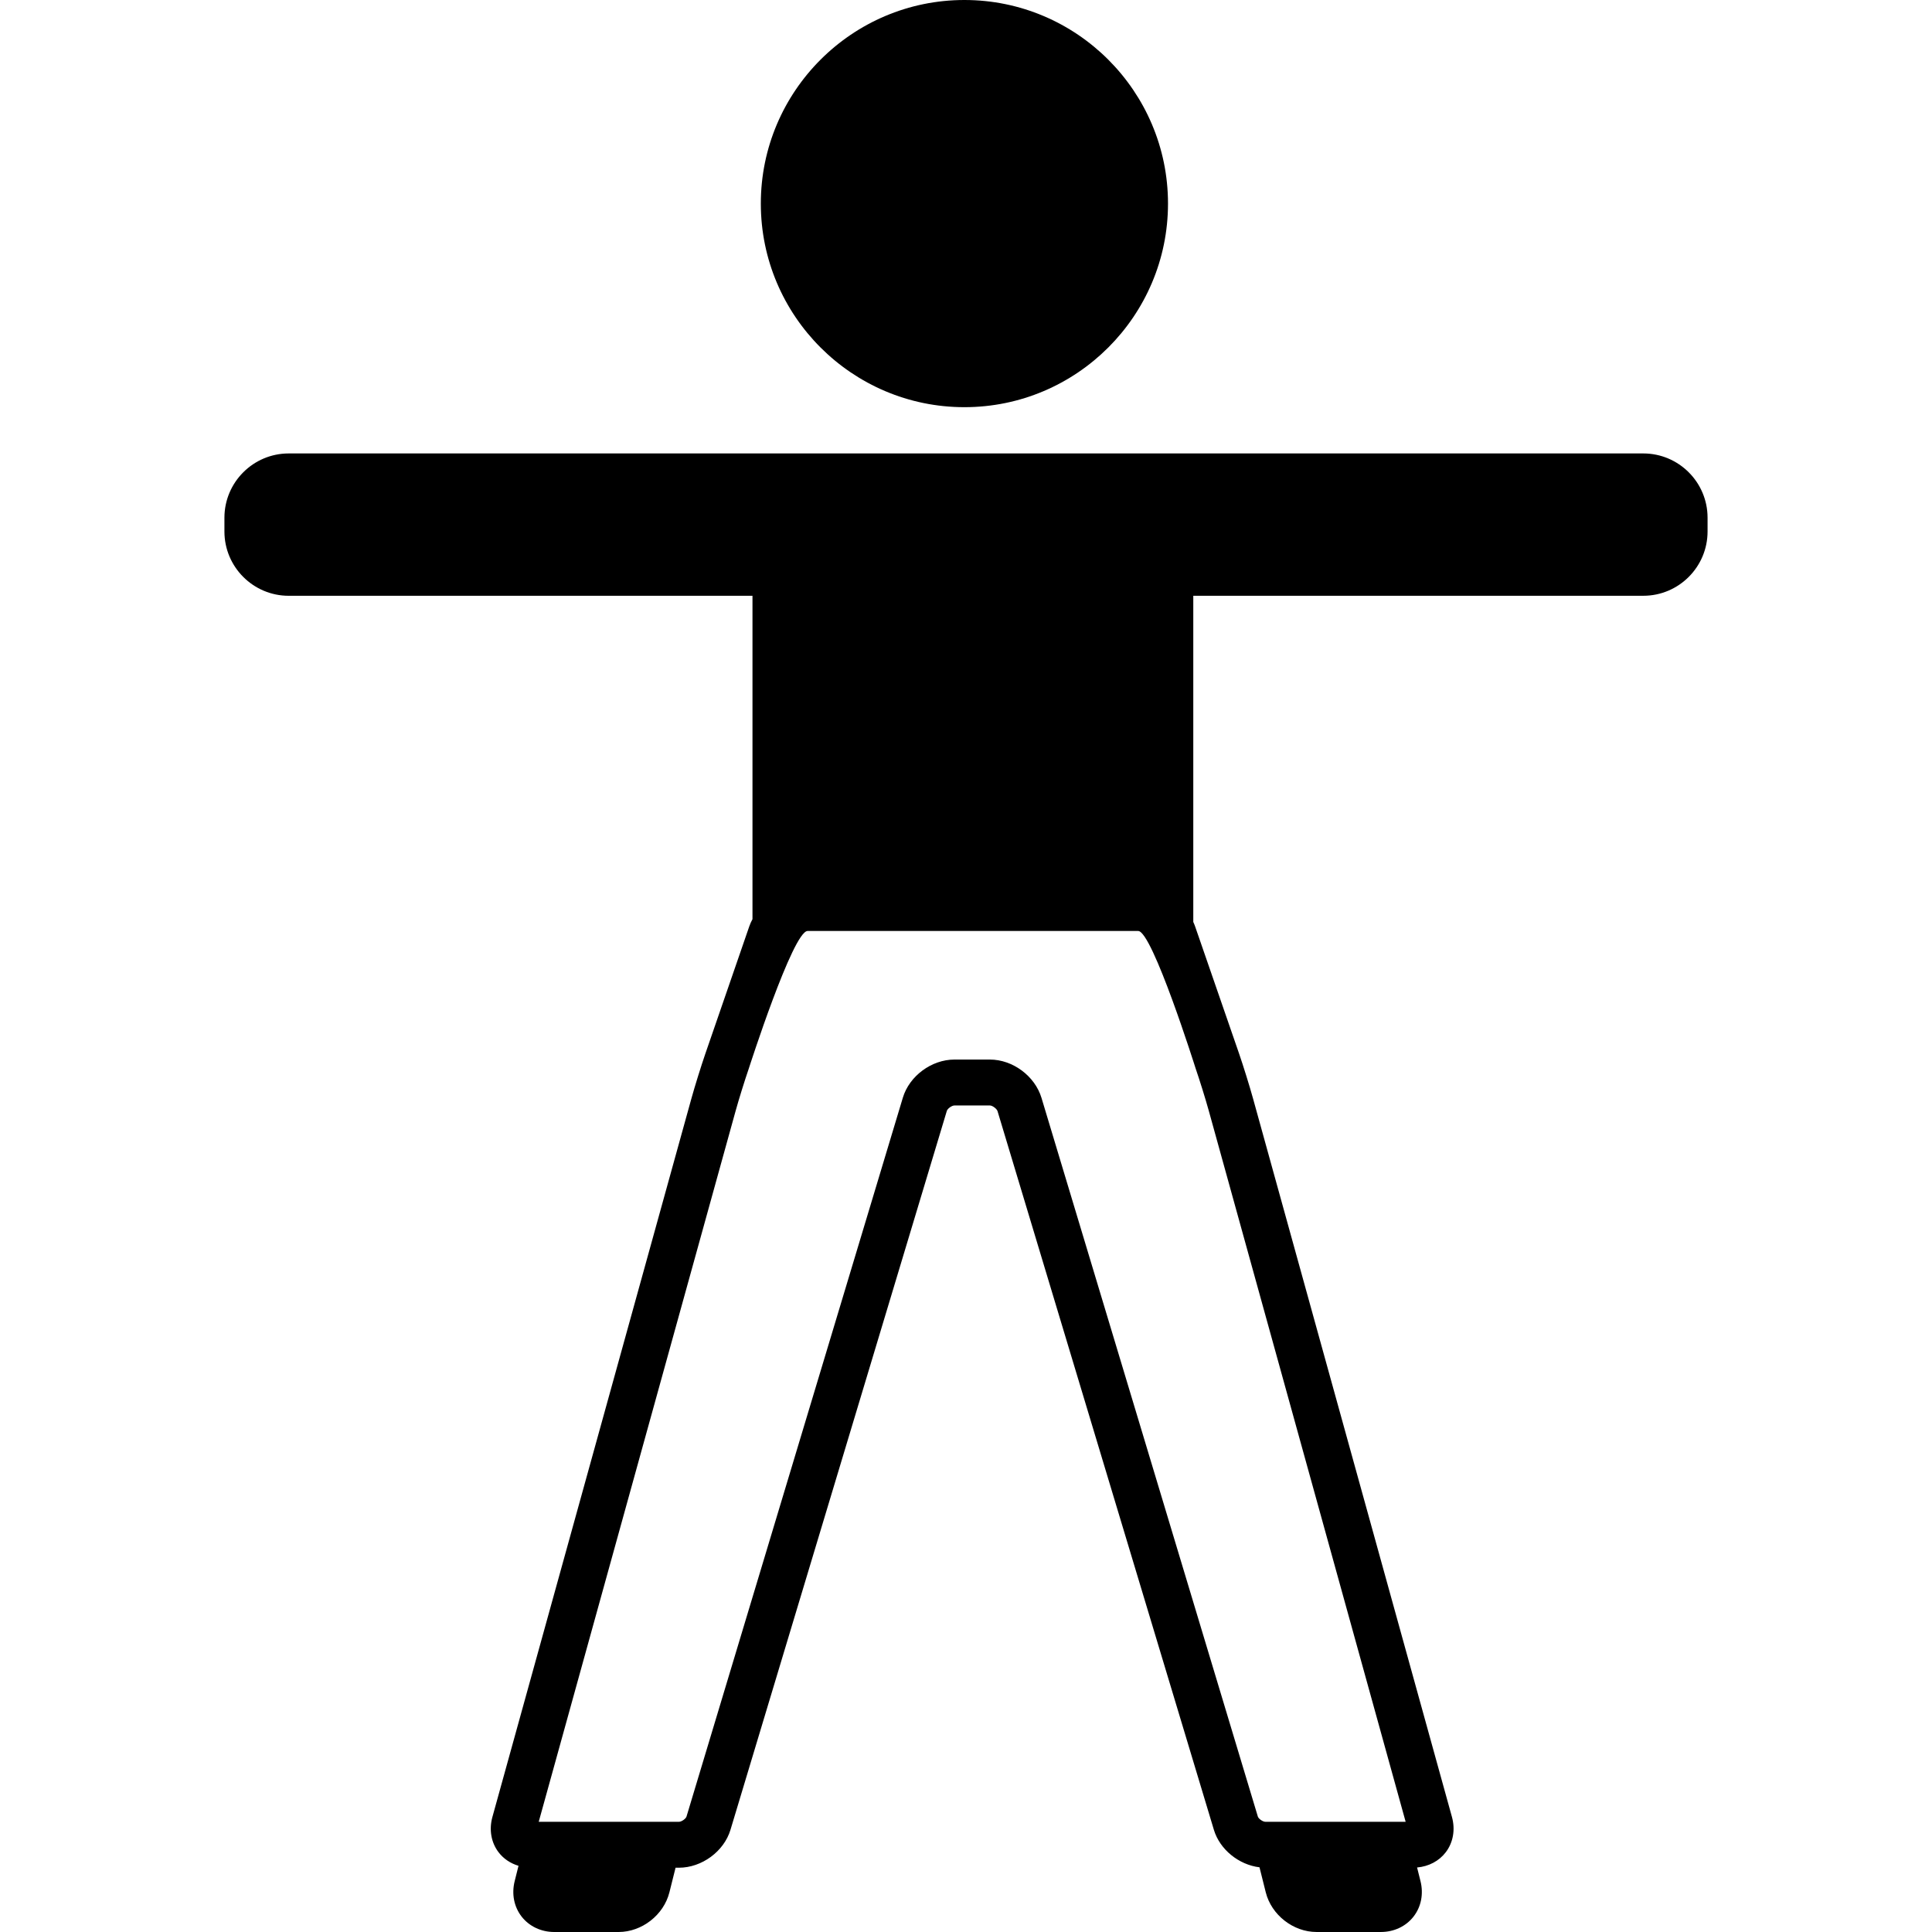 <?xml version="1.0" encoding="iso-8859-1"?>
<!-- Uploaded to: SVG Repo, www.svgrepo.com, Generator: SVG Repo Mixer Tools -->
<!DOCTYPE svg PUBLIC "-//W3C//DTD SVG 1.1//EN" "http://www.w3.org/Graphics/SVG/1.1/DTD/svg11.dtd">
<svg fill="#000000" height="800px" width="800px" version="1.1" id="Capa_1" xmlns="http://www.w3.org/2000/svg" xmlns:xlink="http://www.w3.org/1999/xlink" 
	 viewBox="0 0 420.751 420.751" xml:space="preserve">
<g>
	<path d="M210.03,88.675c24.448,0,44.338-19.89,44.338-44.338C254.368,19.89,234.478,0,210.03,0
		c-24.447,0-44.337,19.89-44.337,44.337C165.693,68.785,185.583,88.675,210.03,88.675z"/>
	<path d="M357.876,98.751h-110h-9h-57h-6h-113c-7.72,0-14,6.28-14,14v3c0,7.72,6.28,14,14,14h101v70.428
		c-0.275,0.507-0.512,1.032-0.699,1.574l-9.555,27.69c-0.943,2.739-2.313,7.143-3.053,9.816l-43.333,156.446
		c-0.763,2.757-0.276,5.554,1.337,7.674c1.083,1.424,2.601,2.432,4.348,2.957l-0.838,3.352c-0.694,2.776-0.139,5.588,1.522,7.716
		s4.255,3.348,7.116,3.348h14c5.076,0,9.832-3.714,11.063-8.638l1.341-5.362h0.728c4.985,0,9.813-3.548,11.229-8.253L206.2,241.933
		c0.153-0.508,1.095-1.182,1.652-1.182h7.736c0.54,0,1.498,0.712,1.653,1.229l47.118,156.518c1.293,4.296,5.431,7.617,9.935,8.164
		l1.363,5.45c1.231,4.925,5.987,8.638,11.063,8.638h14c2.861,0,5.455-1.22,7.116-3.348c1.661-2.128,2.216-4.94,1.522-7.716
		l-0.746-2.984c2.544-0.226,4.791-1.405,6.253-3.327c1.615-2.124,2.104-4.925,1.34-7.684l-43.332-156.504
		c-0.74-2.673-2.11-7.077-3.056-9.823l-9.553-27.623c-0.112-0.325-0.245-0.643-0.39-0.955v-71.037h98c7.72,0,14-6.28,14-14v-3
		C371.876,105.031,365.595,98.751,357.876,98.751z M260.365,232.628c0.888,2.579,2.176,6.719,2.871,9.229l42.886,154.894h-30.534
		c-0.608,0-1.518-0.687-1.653-1.135l-47.118-156.518c-1.432-4.759-6.259-8.347-11.229-8.347h-7.736c-4.977,0-9.804,3.568-11.229,8.3
		l-47.119,156.566c-0.135,0.448-1.045,1.135-1.653,1.135h-30.53l42.883-154.823c0.695-2.51,1.983-6.65,2.87-9.226
		c0,0,9.613-29.951,12.8-29.951h72C250.953,202.751,260.365,232.628,260.365,232.628z"/>
</g>
</svg>